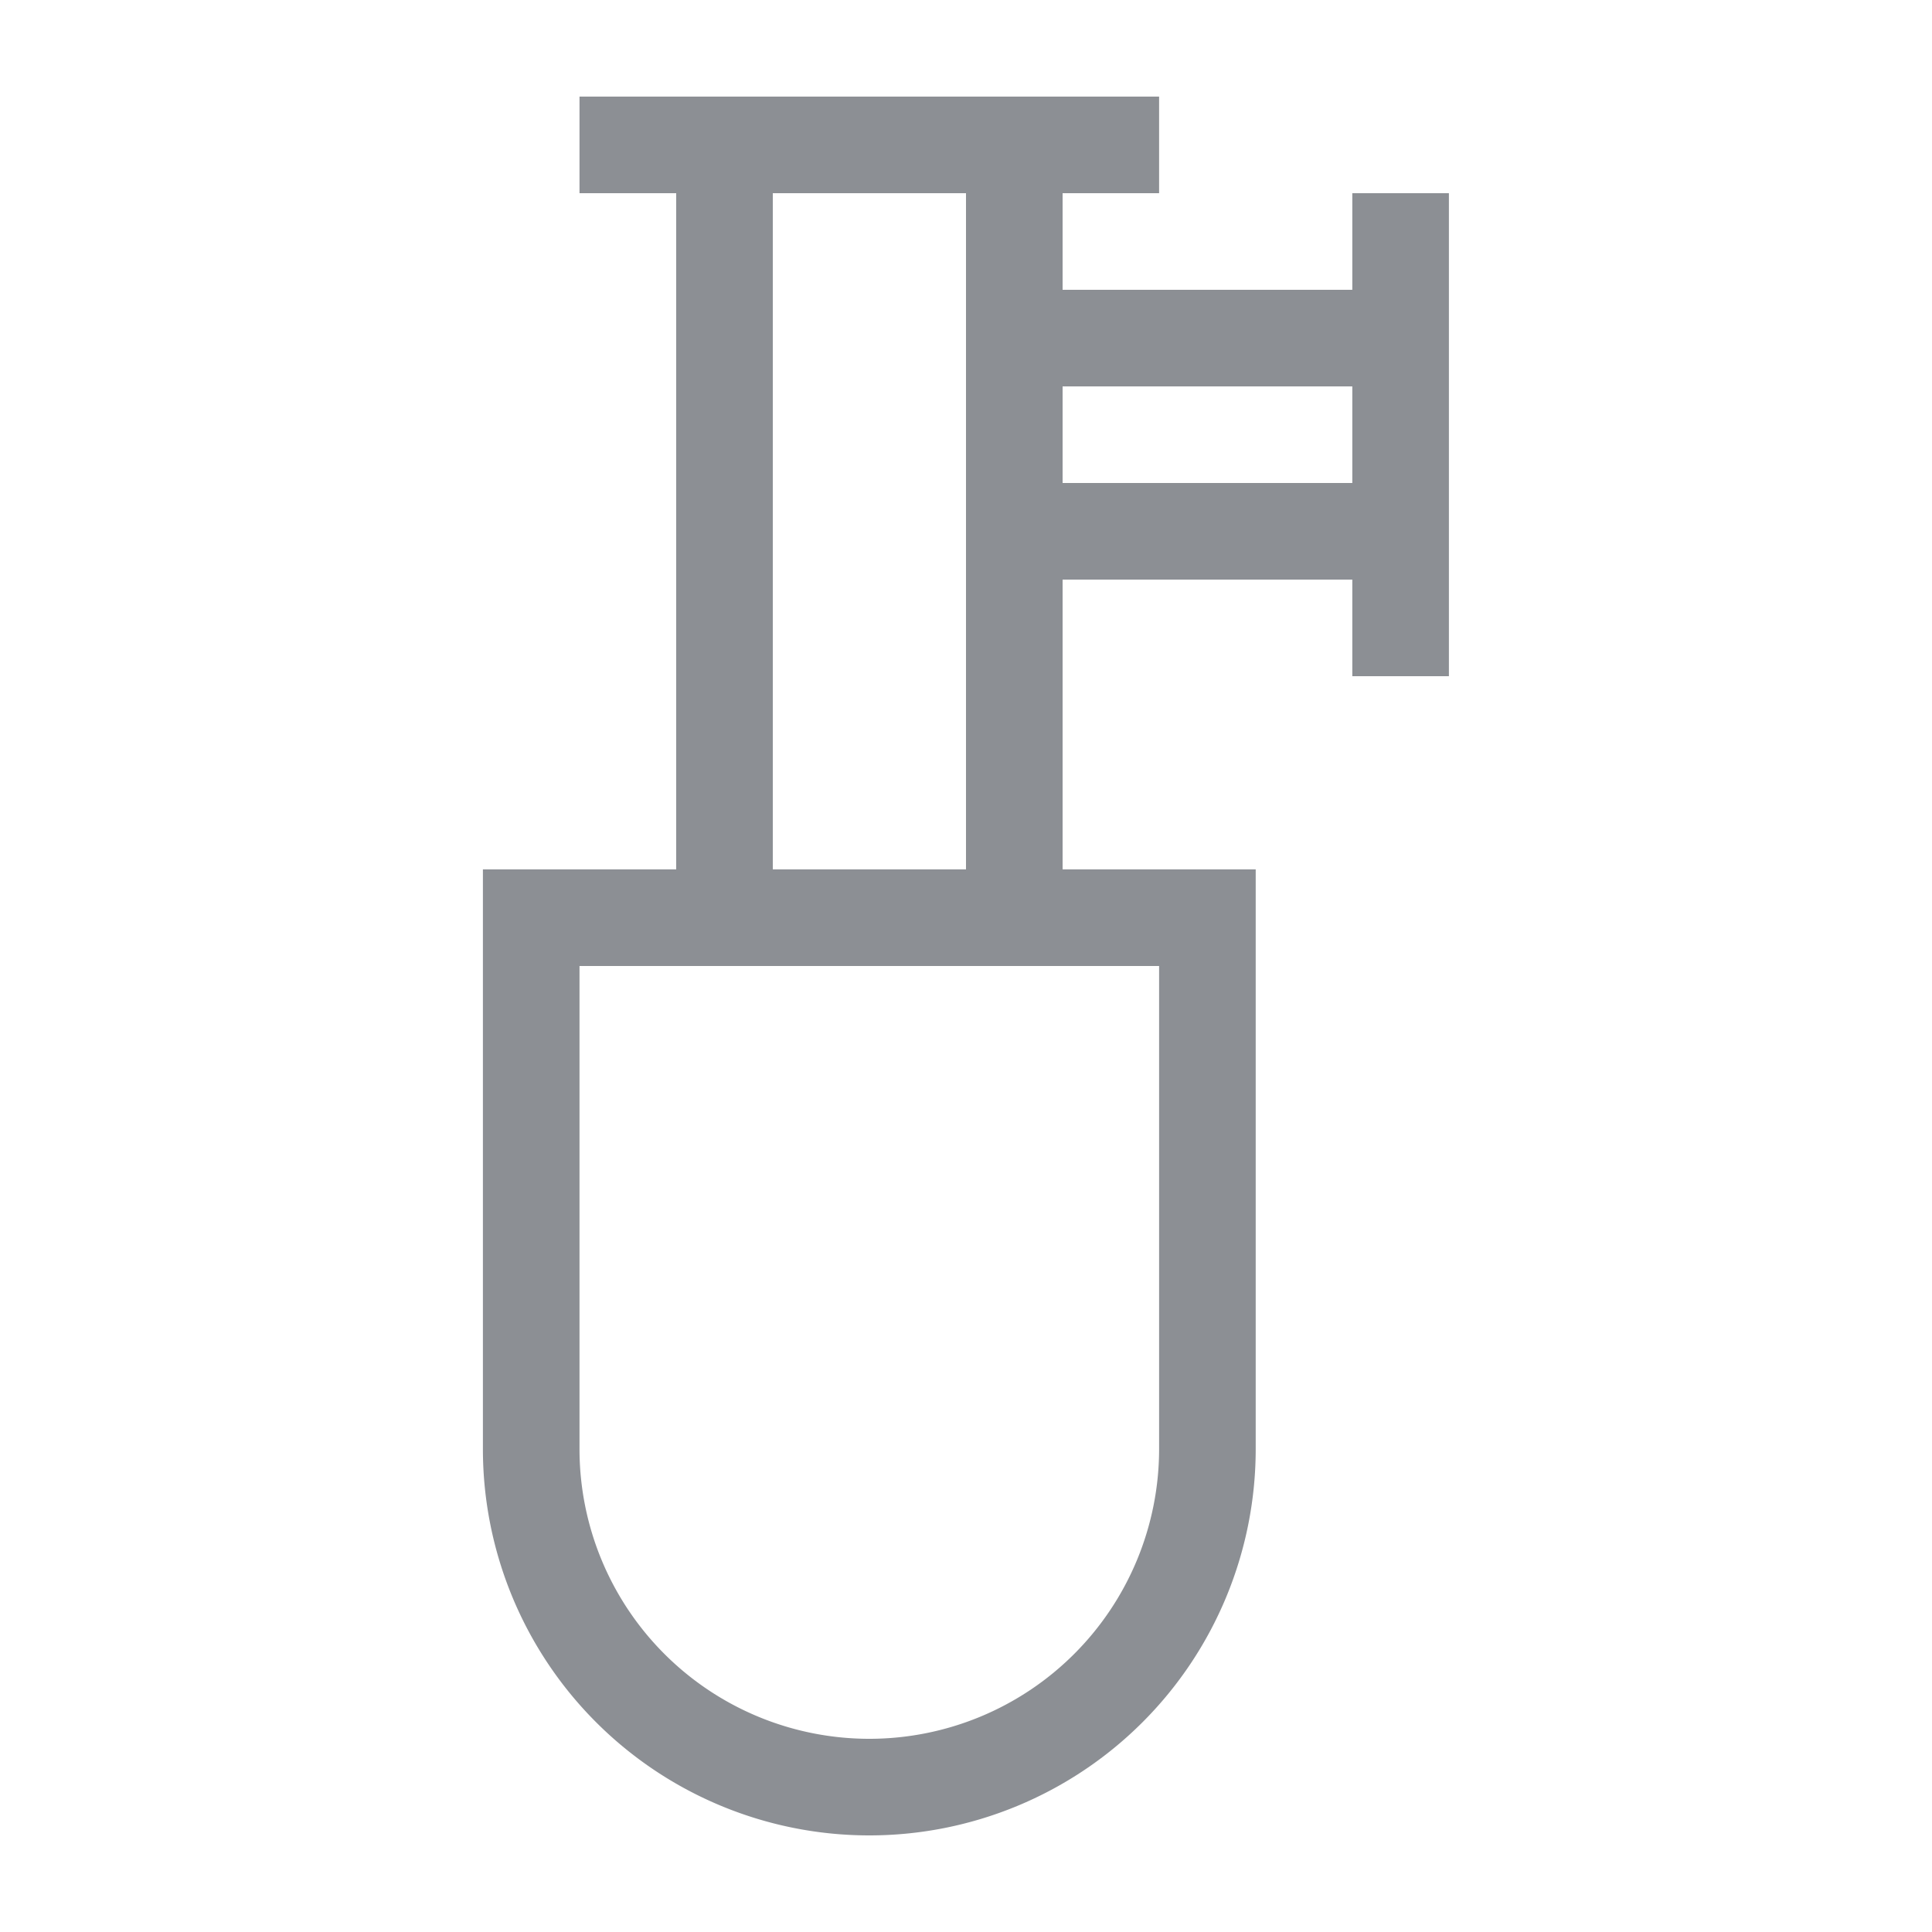 <svg xmlns="http://www.w3.org/2000/svg" width="20" height="20"><path d="M13.999 7V6H11v3h1.999v6a4 4 0 0 1-8 0V9H7V2H5.999V1h6v1H11v1h2.999V2h1v5h-1zM10 2H8v7h2V2zm-4.001 8v5a3 3 0 0 0 6 0v-5h-6zm8-6H11v1h2.999V4z" fill="#8C8F94"/></svg>